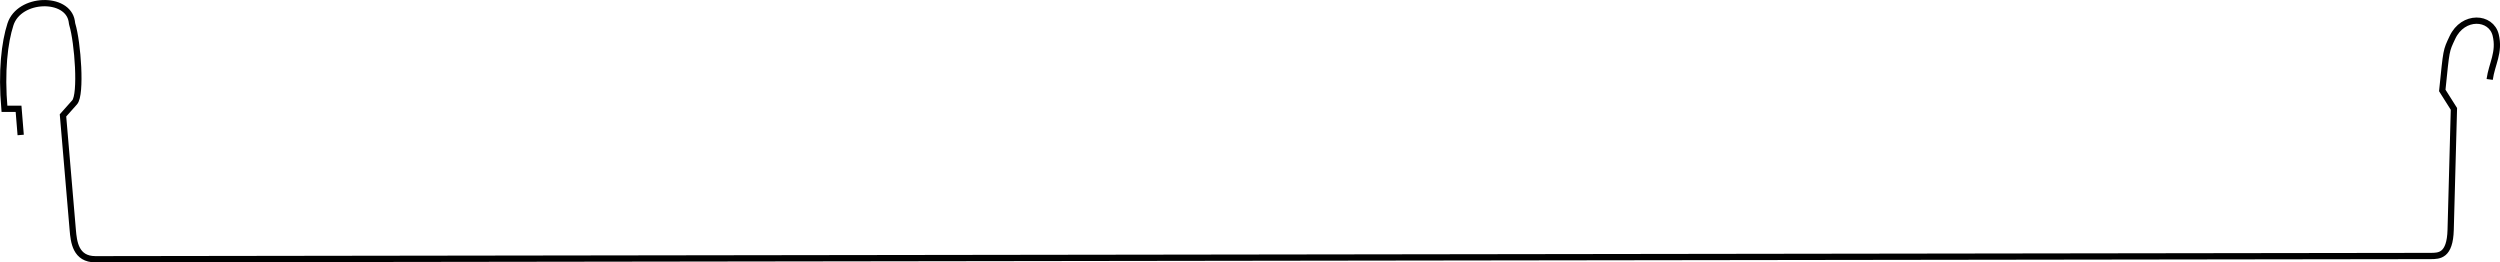 <?xml version="1.0" encoding="UTF-8" standalone="no"?>
<!-- Created with Inkscape (http://www.inkscape.org/) -->

<svg
   width="400"
   height="41.975"
   viewBox="0 0 105.833 11.106"
   version="1.1"
   id="svg15872"
   inkscape:version="1.1.2 (0a00cf5339, 2022-02-04, custom)"
   sodipodi:docname="Typical_self-support_profile.svg"
   xmlns:inkscape="http://www.inkscape.org/namespaces/inkscape"
   xmlns:sodipodi="http://sodipodi.sourceforge.net/DTD/sodipodi-0.dtd"
   xmlns="http://www.w3.org/2000/svg"
   xmlns:svg="http://www.w3.org/2000/svg">
  <sodipodi:namedview
     id="namedview15874"
     pagecolor="#ffffff"
     bordercolor="#666666"
     borderopacity="1.0"
     inkscape:pageshadow="2"
     inkscape:pageopacity="0.0"
     inkscape:pagecheckerboard="0"
     inkscape:document-units="px"
     showgrid="false"
     inkscape:zoom="1.6738655"
     inkscape:cx="376.07562"
     inkscape:cy="16.727748"
     inkscape:current-layer="layer5"
     units="px"
     fit-margin-top="0"
     fit-margin-left="0"
     fit-margin-right="0"
     fit-margin-bottom="0" />
  <defs
     id="defs15869" />
  <g
     inkscape:groupmode="layer"
     id="layer5"
     inkscape:label="Layer 2"
     style="display:inline"
     transform="translate(-66.998,-126.914)">
    <path
       style="fill:none;stroke:#000000;stroke-width:0.265;stroke-linecap:butt;stroke-linejoin:miter;stroke-miterlimit:4;stroke-dasharray:none;stroke-opacity:1"
       d="m 67.873,132.628 -0.09,-1.107 h -0.598 c -0.138,-1.6 0.008,-2.813 0.255,-3.576 0.372,-1.15 2.417,-1.195 2.594,-0.136 0.023,0.136 0.009,0.091 0.023,0.136 0.233,0.765 0.393,2.97 0.1,3.3 l -0.493,0.554 0.413,4.844 c 0.043,0.506 0.118,1.247 0.964,1.246 l 98.858,-0.138 c 0.362,-5.1e-4 0.815,-0.006 0.844,-1.107 l 0.138,-5.121 -0.493,-0.78 c 0.181,-1.759 0.157,-1.66 0.428,-2.239 0.455,-0.972 1.639,-0.899 1.833,-0.109 0.181,0.738 -0.164,1.222 -0.254,1.882"
       id="path15979"
       sodipodi:nodetypes="cccsssscssssccssc" />
  </g>
</svg>
